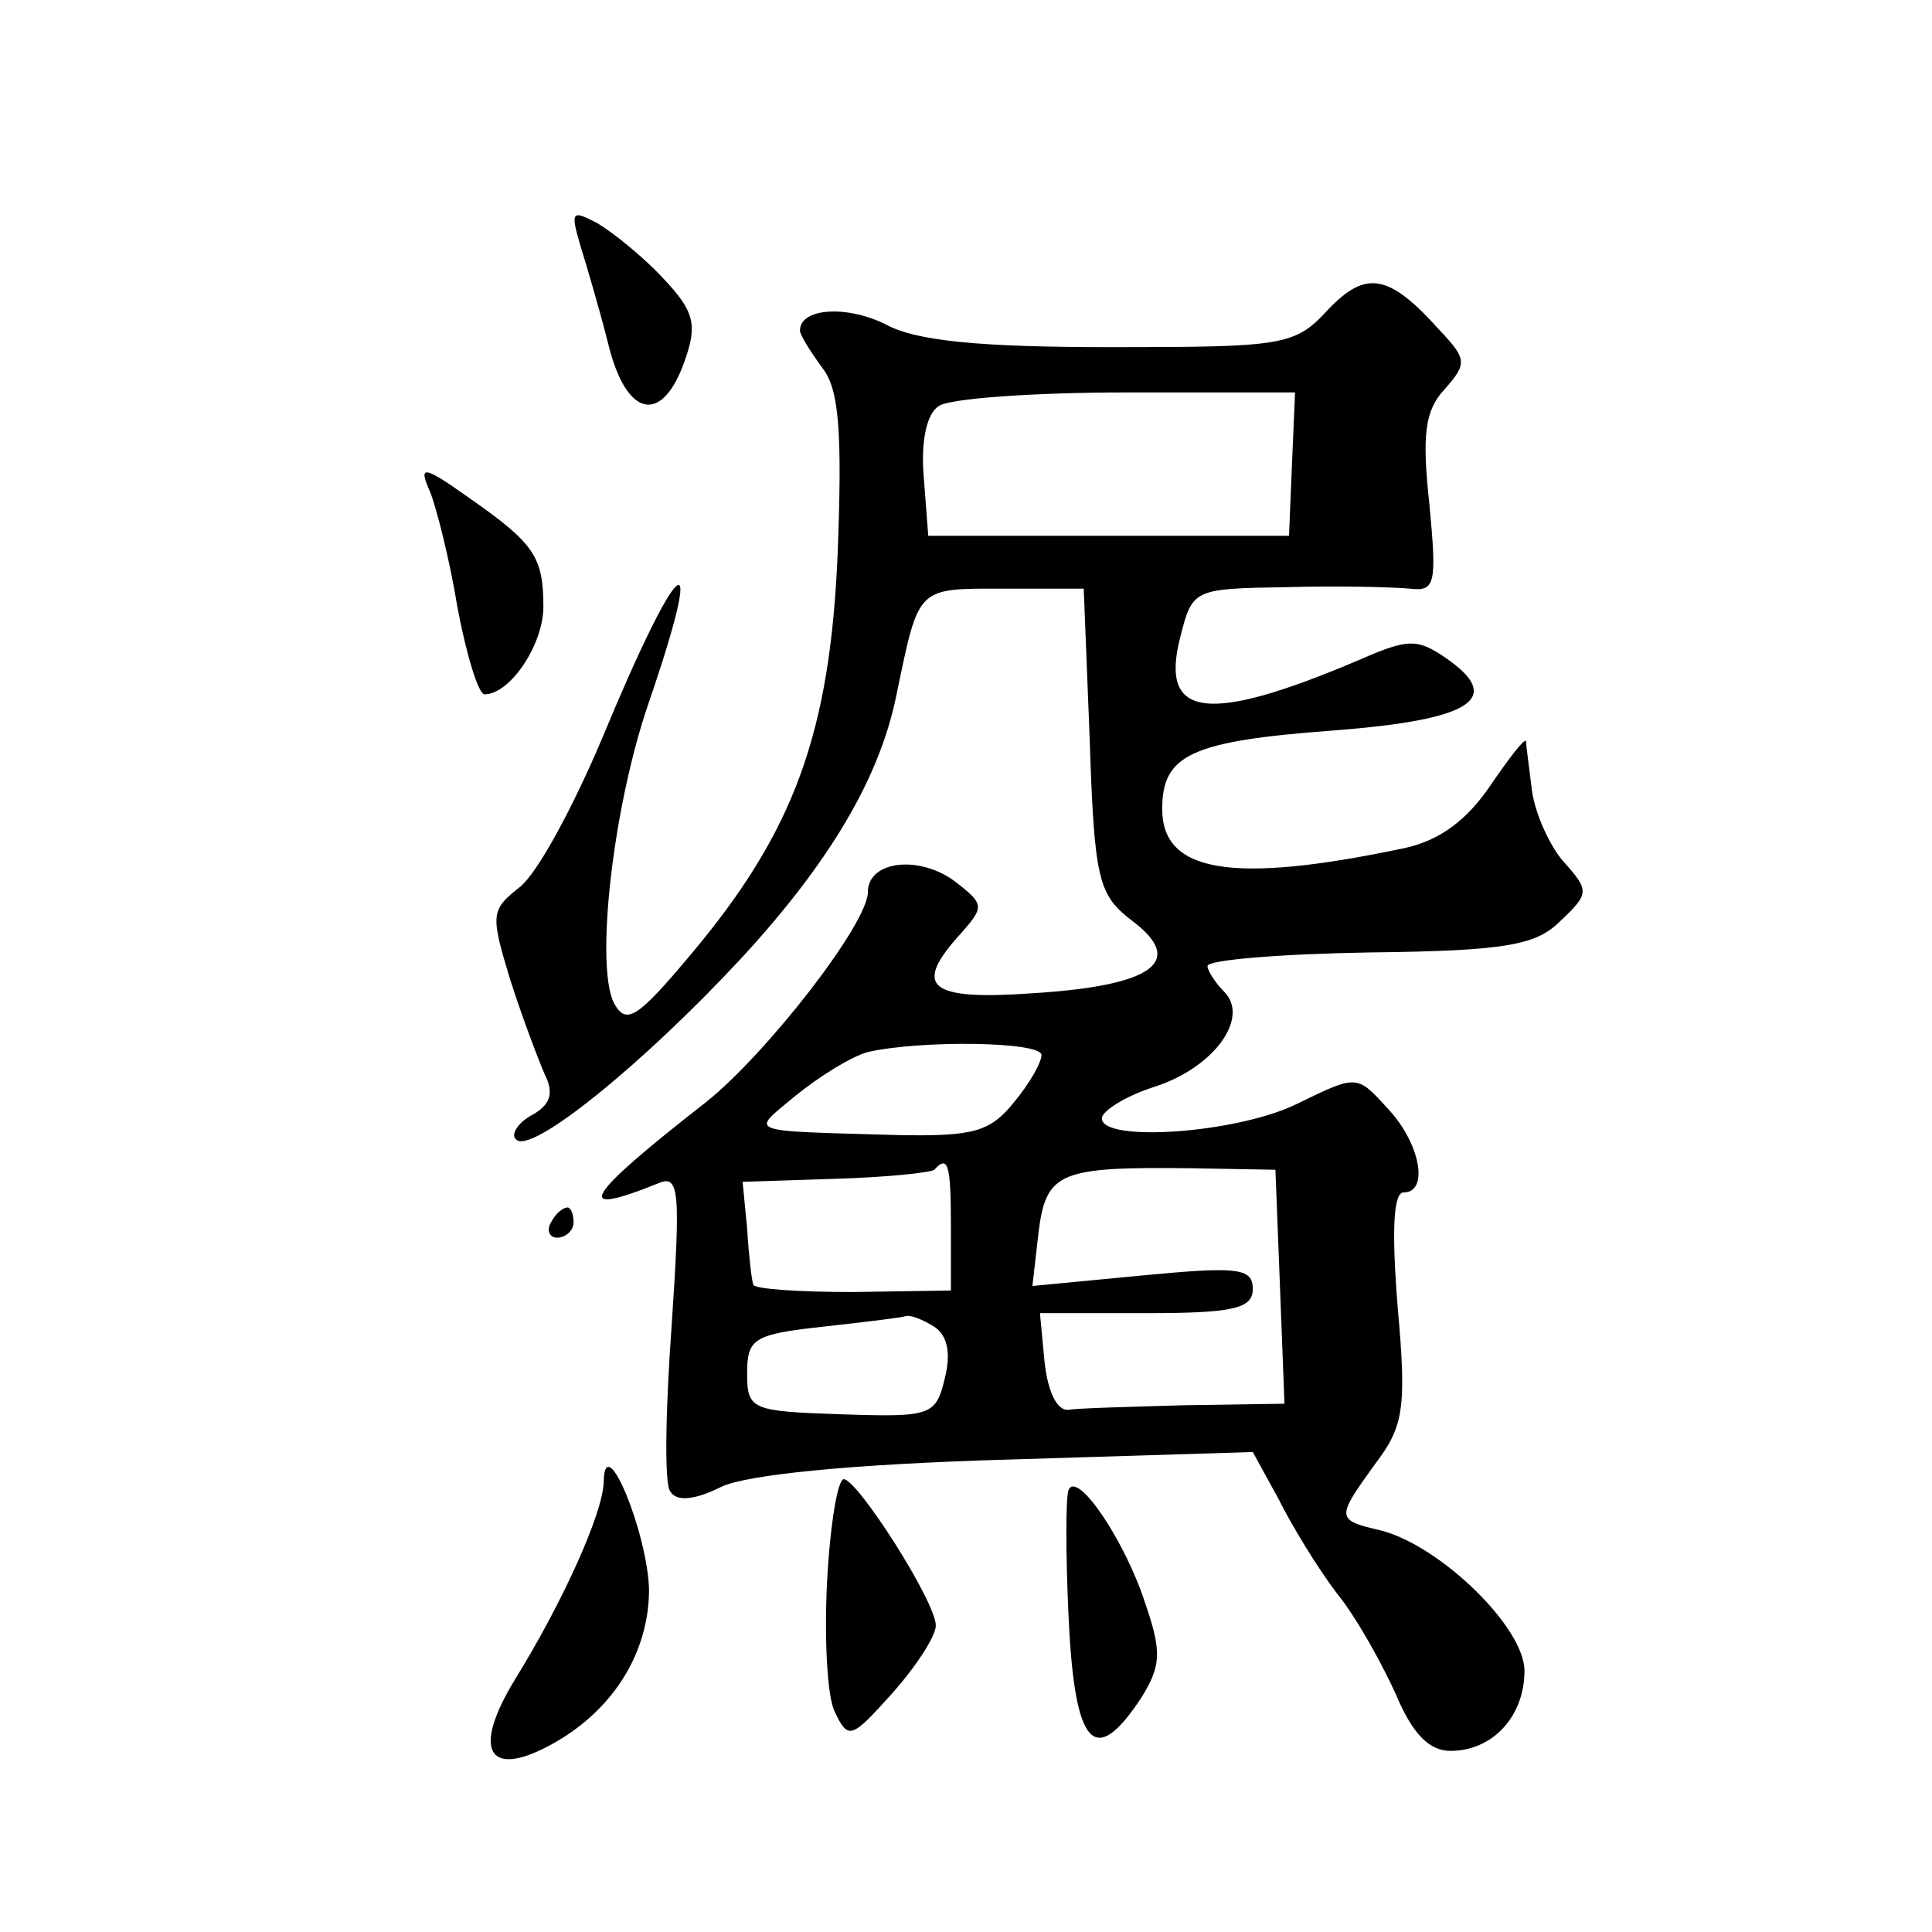 <?xml version="1.0" standalone="no"?>
<!DOCTYPE svg PUBLIC "-//W3C//DTD SVG 20010904//EN"
 "http://www.w3.org/TR/2001/REC-SVG-20010904/DTD/svg10.dtd">
<svg version="1.0" xmlns="http://www.w3.org/2000/svg"
 width="128pt" height="128pt" viewBox="0 0 128 128"
 preserveAspectRatio="xMidYMid meet">
<g transform="translate(0,128) scale(0.1,-0.1)"
fill="#0" stroke="none">
<path d="M384 1119 c4 -13 13 -43 19 -67 12 -49 36 -54 51 -10 8 23 6 32 -15 54
-13 14 -33 30 -43 36 -17 9 -18 8 -12 -13z M880 1075 c-22 -24 -29 -25 -144 -25
-86 0 -129 4 -149 15 -26 13 -57 11 -57 -4 0 -3 7 -14 15 -25 11 -14 13 -43 10
-122 -5 -120 -29 -185 -97 -266 -36 -43 -43 -47 -51 -33 -13 24 -1 131 23 200 39
114 20 99 -31 -24 -19 -45 -43 -90 -55 -99 -19 -15 -19 -18 -6 -61 8 -25 19 -54
23 -63 6 -12 4 -20 -9 -27 -9 -5 -14 -13 -10 -16 10 -10 84 50 149 120 59 64 92
120 103 175 15 72 13 70 71 70 l53 0 4 -101 c3 -93 6 -102 28 -119 36 -27 14 -43
-65 -48 -70 -5 -81 4 -48 40 15 17 15 19 -3 33 -24 19 -59 15 -59 -6 0 -21 -67
-107 -107 -139 -82 -64 -89 -77 -32 -54 14 6 15 -4 9 -94 -4 -55 -5 -105 -1 -110
4 -7 16 -6 34 3 17 8 86 15 190 18 l162 5 17 -31 c9 -18 26 -46 39 -63 13 -16 30
-47 39 -67 11 -26 22 -37 36 -37 28 0 49 23 49 53 0 29 -56 83 -95 93 -30 7 -30
8 -4 44 19 25 21 37 15 104 -4 50 -3 76 4 76 17 0 11 33 -11 56 -20 22 -20 22 -59
3 -40 -20 -130 -26 -130 -10 0 5 16 15 35 21 40 13 63 46 46 63 -6 6 -11 14 -11
17 0 4 48 8 108 9 91 1 110 5 126 21 19 18 19 20 2 39 -9 10 -19 32 -21 47 -2 16
-4 31 -4 33 -1 2 -11 -11 -24 -30 -15 -22 -33 -36 -57 -41 -114 -24 -160 -16 -160
26 0 36 19 45 113 52 92 7 114 21 75 48 -19 13 -25 13 -57 -1 -101 -43 -133 -39
-119 15 8 32 9 32 71 33 34 1 71 0 81 -1 17 -2 18 3 13 56 -5 46 -3 62 10 76 15
17 15 20 -3 39 -34 38 -49 40 -74 14z m-24 -102 l-2 -48 -119 0 -120 0 -3 39 c-2
24 2 42 10 47 7 5 63 9 124 9 l112 0 -2 -47z m-166 -392 c0 -5 -8 -19 -18 -31 -16
-20 -27 -23 -78 -22 -102 3 -97 1 -67 26 16 13 37 26 48 29 35 8 115 7 115 -2z
m-60 -113 l0 -43 -65 -1 c-36 0 -66 2 -66 5 -1 3 -3 20 -4 37 l-3 31 61 2 c34 1
63 4 66 6 9 10 11 4 11 -37z m218 -40 l3 -78 -66 -1 c-36 -1 -71 -2 -77 -3 -8 -1
-14 13 -16 32 l-3 32 70 0 c58 0 71 3 71 16 0 14 -10 15 -73 9 l-73 -7 4 35 c5
41 14 44 102 43 l55 -1 3 -77z m-229 -27 c9 -6 11 -18 7 -34 -6 -25 -9 -26 -69
-24 -59 2 -62 3 -62 27 0 23 4 26 50 31 27 3 52 6 55 7 3 1 11 -2 19 -7z M285 954
c4 -10 13 -45 18 -76 6 -32 14 -58 18 -58 17 0 39 33 39 58 0 33 -6 42 -49 72 -31
22 -34 22 -26 4z M365 470 c-3 -5 -1 -10 4 -10 6 0 11 5 11 10 0 6 -2 10 -4 10
-3 0 -8 -4 -11 -10z M400 299 c0 -21 -28 -82 -59 -132 -28 -46 -18 -65 22 -44 42
22 67 61 67 104 -1 37 -29 106 -30 72z M548 233 c-2 -38 0 -77 5 -87 9 -19 11 -18
38 12 16 18 29 38 29 45 0 16 -52 97 -61 97 -4 0 -9 -30 -11 -67z M708 293 c-2
-4 -2 -43 0 -85 4 -85 17 -100 48 -53 13 21 14 30 3 62 -13 41 -45 89 -51 76z"/>
</g>
</svg>

